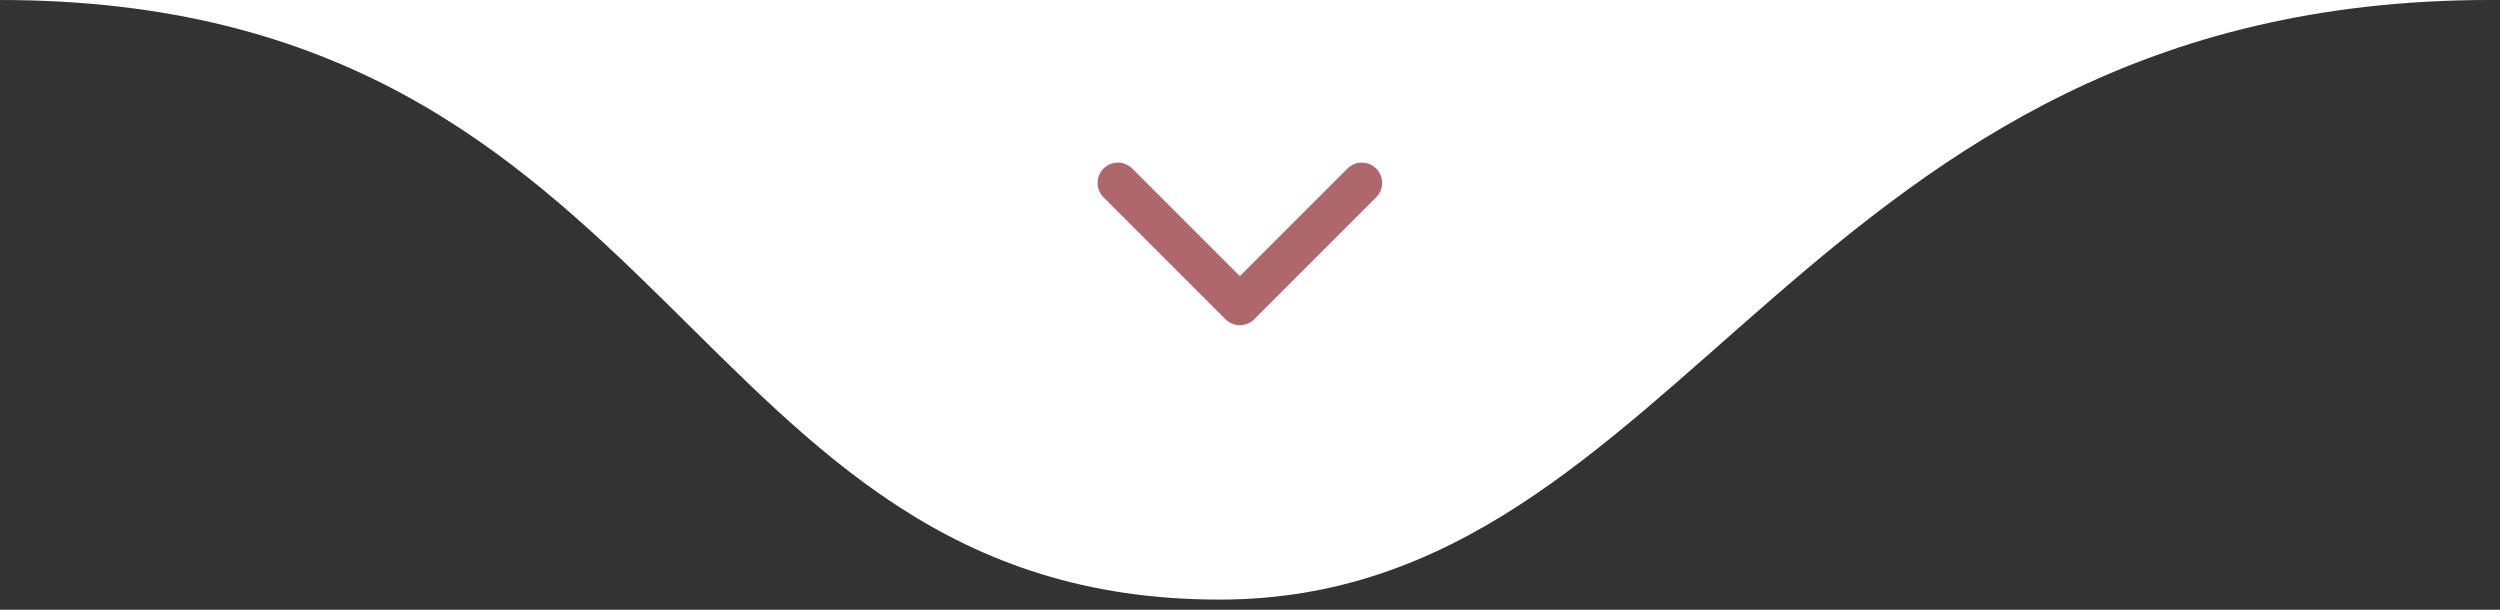 <svg xmlns="http://www.w3.org/2000/svg" width="123" height="30" viewBox="0 0 123 30" fill="none"><rect x="0" y="0" width="123" height="30" fill="#333333" stroke="none"/><g clip-path="url(#clip0_1_2)"><path d="M60 29.5C33.5 29.5 33.5 0 0 0H122.5C88.5 0 83 29.5 60 29.5Z" fill="white"></path><path d="M55 9L61 15L67 9" stroke="#AE676A" stroke-width="2" stroke-linecap="round" stroke-linejoin="round"></path></g><defs><clipPath id="clip0_1_2"><rect width="123" height="30" fill="white"></rect></clipPath></defs></svg>
